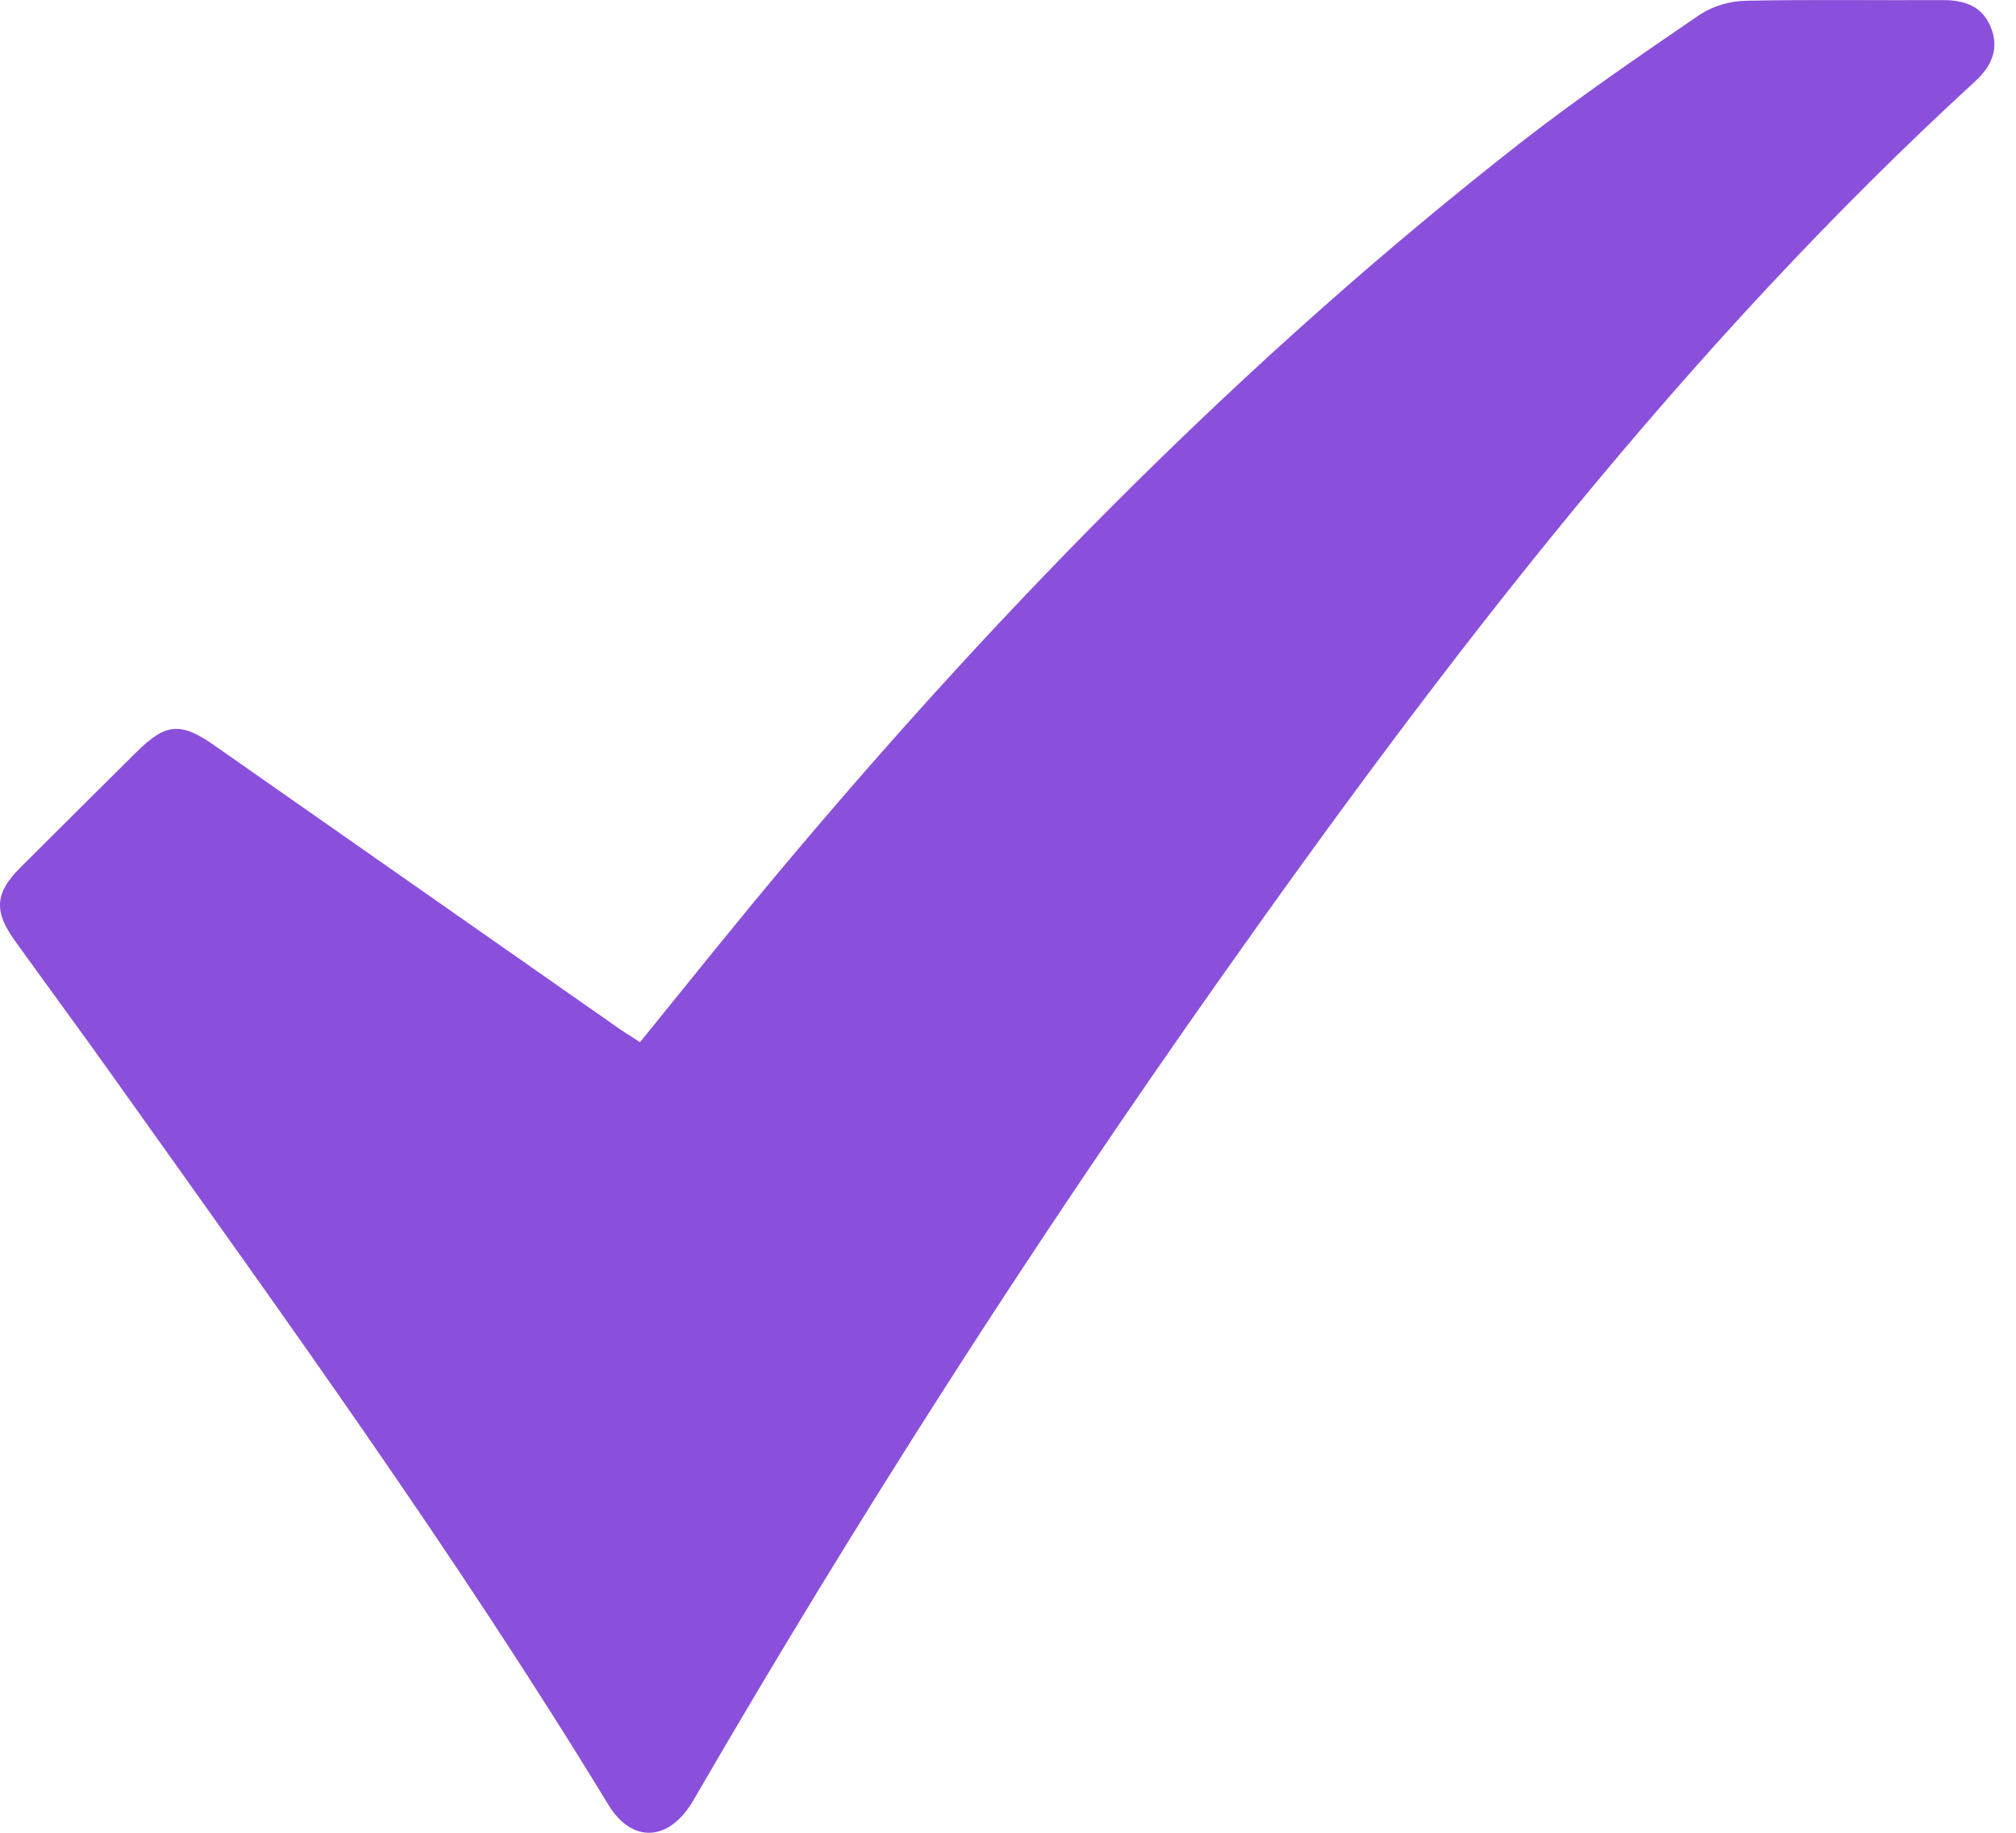 <?xml version="1.0" encoding="UTF-8"?> <svg xmlns="http://www.w3.org/2000/svg" width="22" height="20" viewBox="0 0 22 20" fill="none"><path d="M6.984 11.373C7.521 10.711 8.04 10.061 8.575 9.425C11 6.541 13.635 3.869 16.608 1.546C17.237 1.057 17.898 0.605 18.557 0.155C18.707 0.061 18.88 0.011 19.056 0.008C19.773 -0.007 20.49 0.005 21.207 0.001C21.439 0.001 21.63 0.068 21.723 0.292C21.821 0.525 21.737 0.719 21.558 0.884C18.39 3.789 15.79 7.174 13.322 10.67C11.269 13.576 9.351 16.568 7.567 19.645C7.304 20.098 6.899 20.121 6.639 19.694C4.983 16.975 3.12 14.398 1.277 11.809C0.909 11.29 0.532 10.78 0.16 10.262C-0.07 9.943 -0.054 9.743 0.221 9.468C0.643 9.047 1.065 8.628 1.488 8.208C1.809 7.89 1.971 7.876 2.339 8.134C3.821 9.17 5.303 10.207 6.784 11.244C6.843 11.282 6.904 11.32 6.984 11.373Z" fill="#8A50DB"></path></svg> 